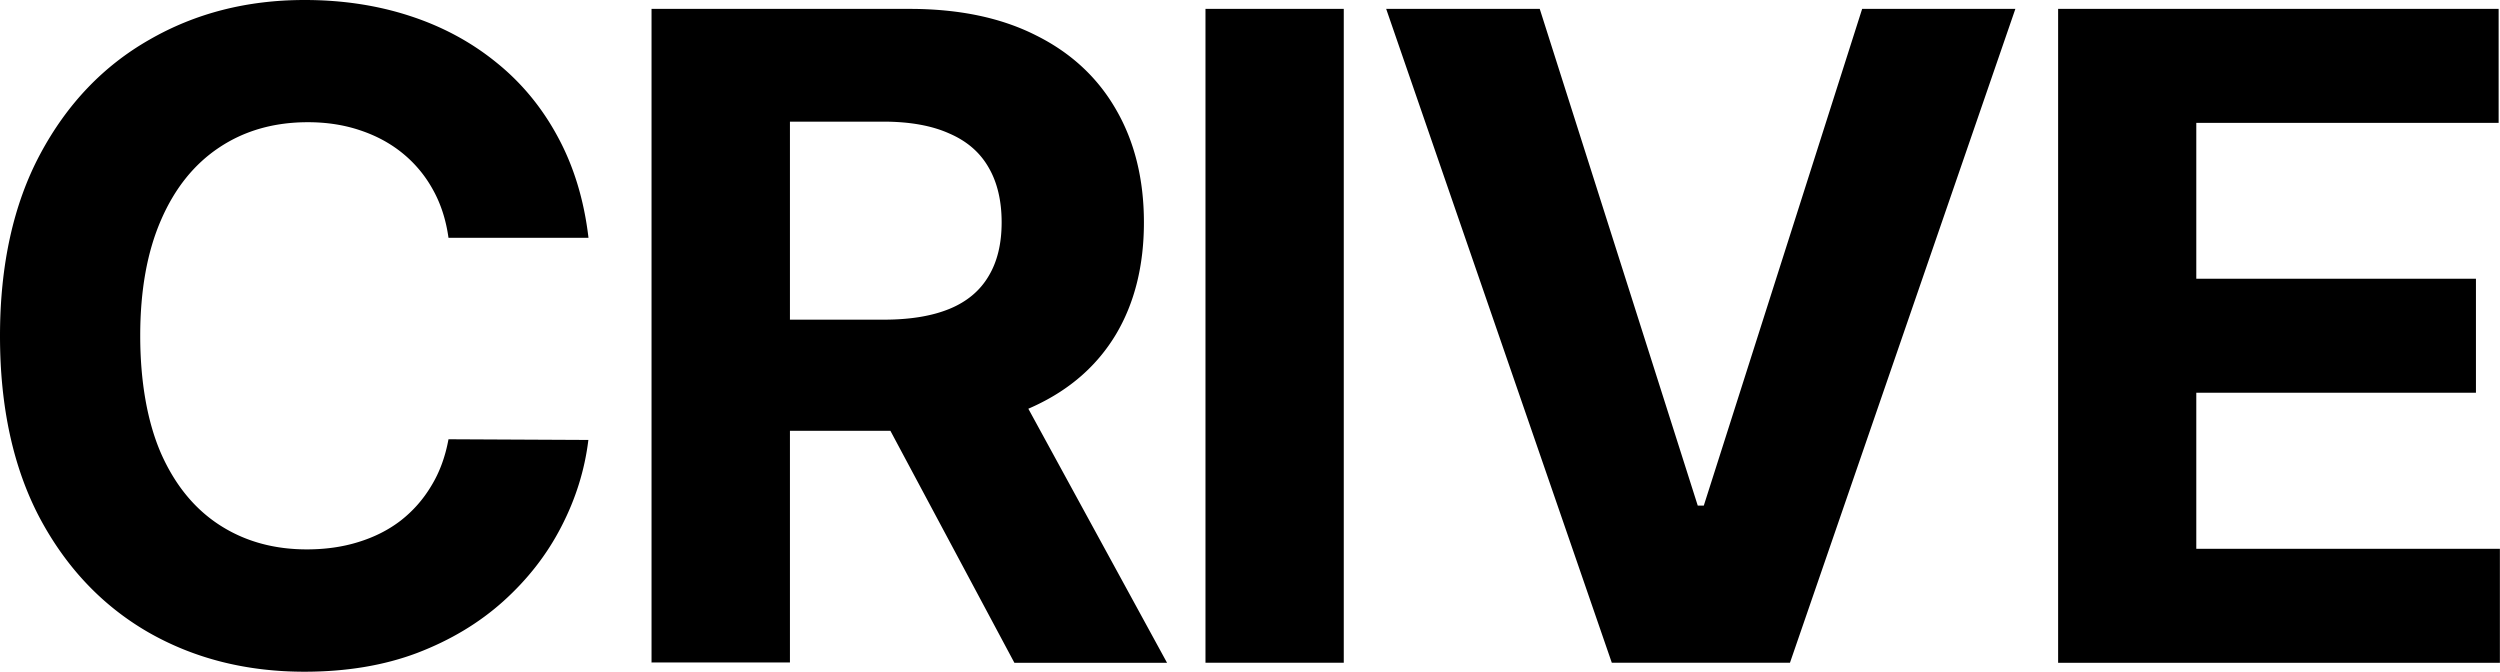 <svg xmlns="http://www.w3.org/2000/svg" data-name="Livello 2" viewBox="0 0 219.29 58.92"><path d="M51.61 20.86H39.34c-.22-1.59-.68-3-1.37-4.23a10.82 10.82 0 0 0-2.66-3.19c-1.08-.88-2.33-1.55-3.75-2.02-1.4-.47-2.92-.7-4.56-.7-2.97 0-5.55.74-7.76 2.21-2.2 1.46-3.91 3.58-5.12 6.38-1.21 2.78-1.82 6.16-1.82 10.14s.61 7.52 1.82 10.31c1.23 2.78 2.95 4.88 5.15 6.3s4.75 2.13 7.64 2.13c1.62 0 3.13-.21 4.51-.64 1.4-.43 2.64-1.05 3.72-1.88 1.08-.84 1.98-1.86 2.69-3.05.73-1.19 1.23-2.56 1.51-4.09l12.27.06c-.32 2.63-1.11 5.17-2.38 7.62-1.25 2.43-2.94 4.6-5.07 6.52-2.11 1.9-4.63 3.42-7.56 4.54-2.91 1.1-6.21 1.65-9.89 1.65-5.12 0-9.69-1.16-13.72-3.47-4.01-2.32-7.19-5.67-9.52-10.05C1.16 41.01 0 35.7 0 29.47S1.18 17.9 3.53 13.51c2.35-4.39 5.54-7.73 9.58-10.03C17.14 1.16 21.67 0 26.72 0c3.32 0 6.4.47 9.24 1.4 2.86.93 5.39 2.3 7.59 4.09 2.2 1.77 4 3.95 5.38 6.52 1.4 2.58 2.3 5.53 2.69 8.85Zm5.54 37.28V.78h22.63c4.33 0 8.03.77 11.09 2.32 3.08 1.53 5.42 3.71 7.03 6.52 1.62 2.8 2.44 6.1 2.44 9.89s-.82 7.08-2.46 9.83c-1.64 2.73-4.02 4.82-7.14 6.27-3.1 1.46-6.85 2.18-11.26 2.18H64.33v-9.75h13.19c2.32 0 4.24-.32 5.77-.95 1.53-.63 2.67-1.59 3.42-2.86.77-1.27 1.15-2.85 1.15-4.73s-.38-3.51-1.15-4.82c-.75-1.31-1.89-2.3-3.44-2.97-1.53-.69-3.46-1.04-5.8-1.04h-8.18v47.44H57.16Zm30.97-26.1 14.25 26.1H88.98l-13.95-26.1h13.08ZM117.87.78v57.35h-12.13V.78h12.13Zm17.19 0 13.86 43.57h.53L163.34.78h13.44l-19.77 57.35h-15.63L121.59.78h13.47Zm45.47 57.36V.78h38.64v10h-26.52v13.67h24.53v10h-24.53v13.69h26.63v10h-38.76Z" data-name="Layer 1"/></svg>